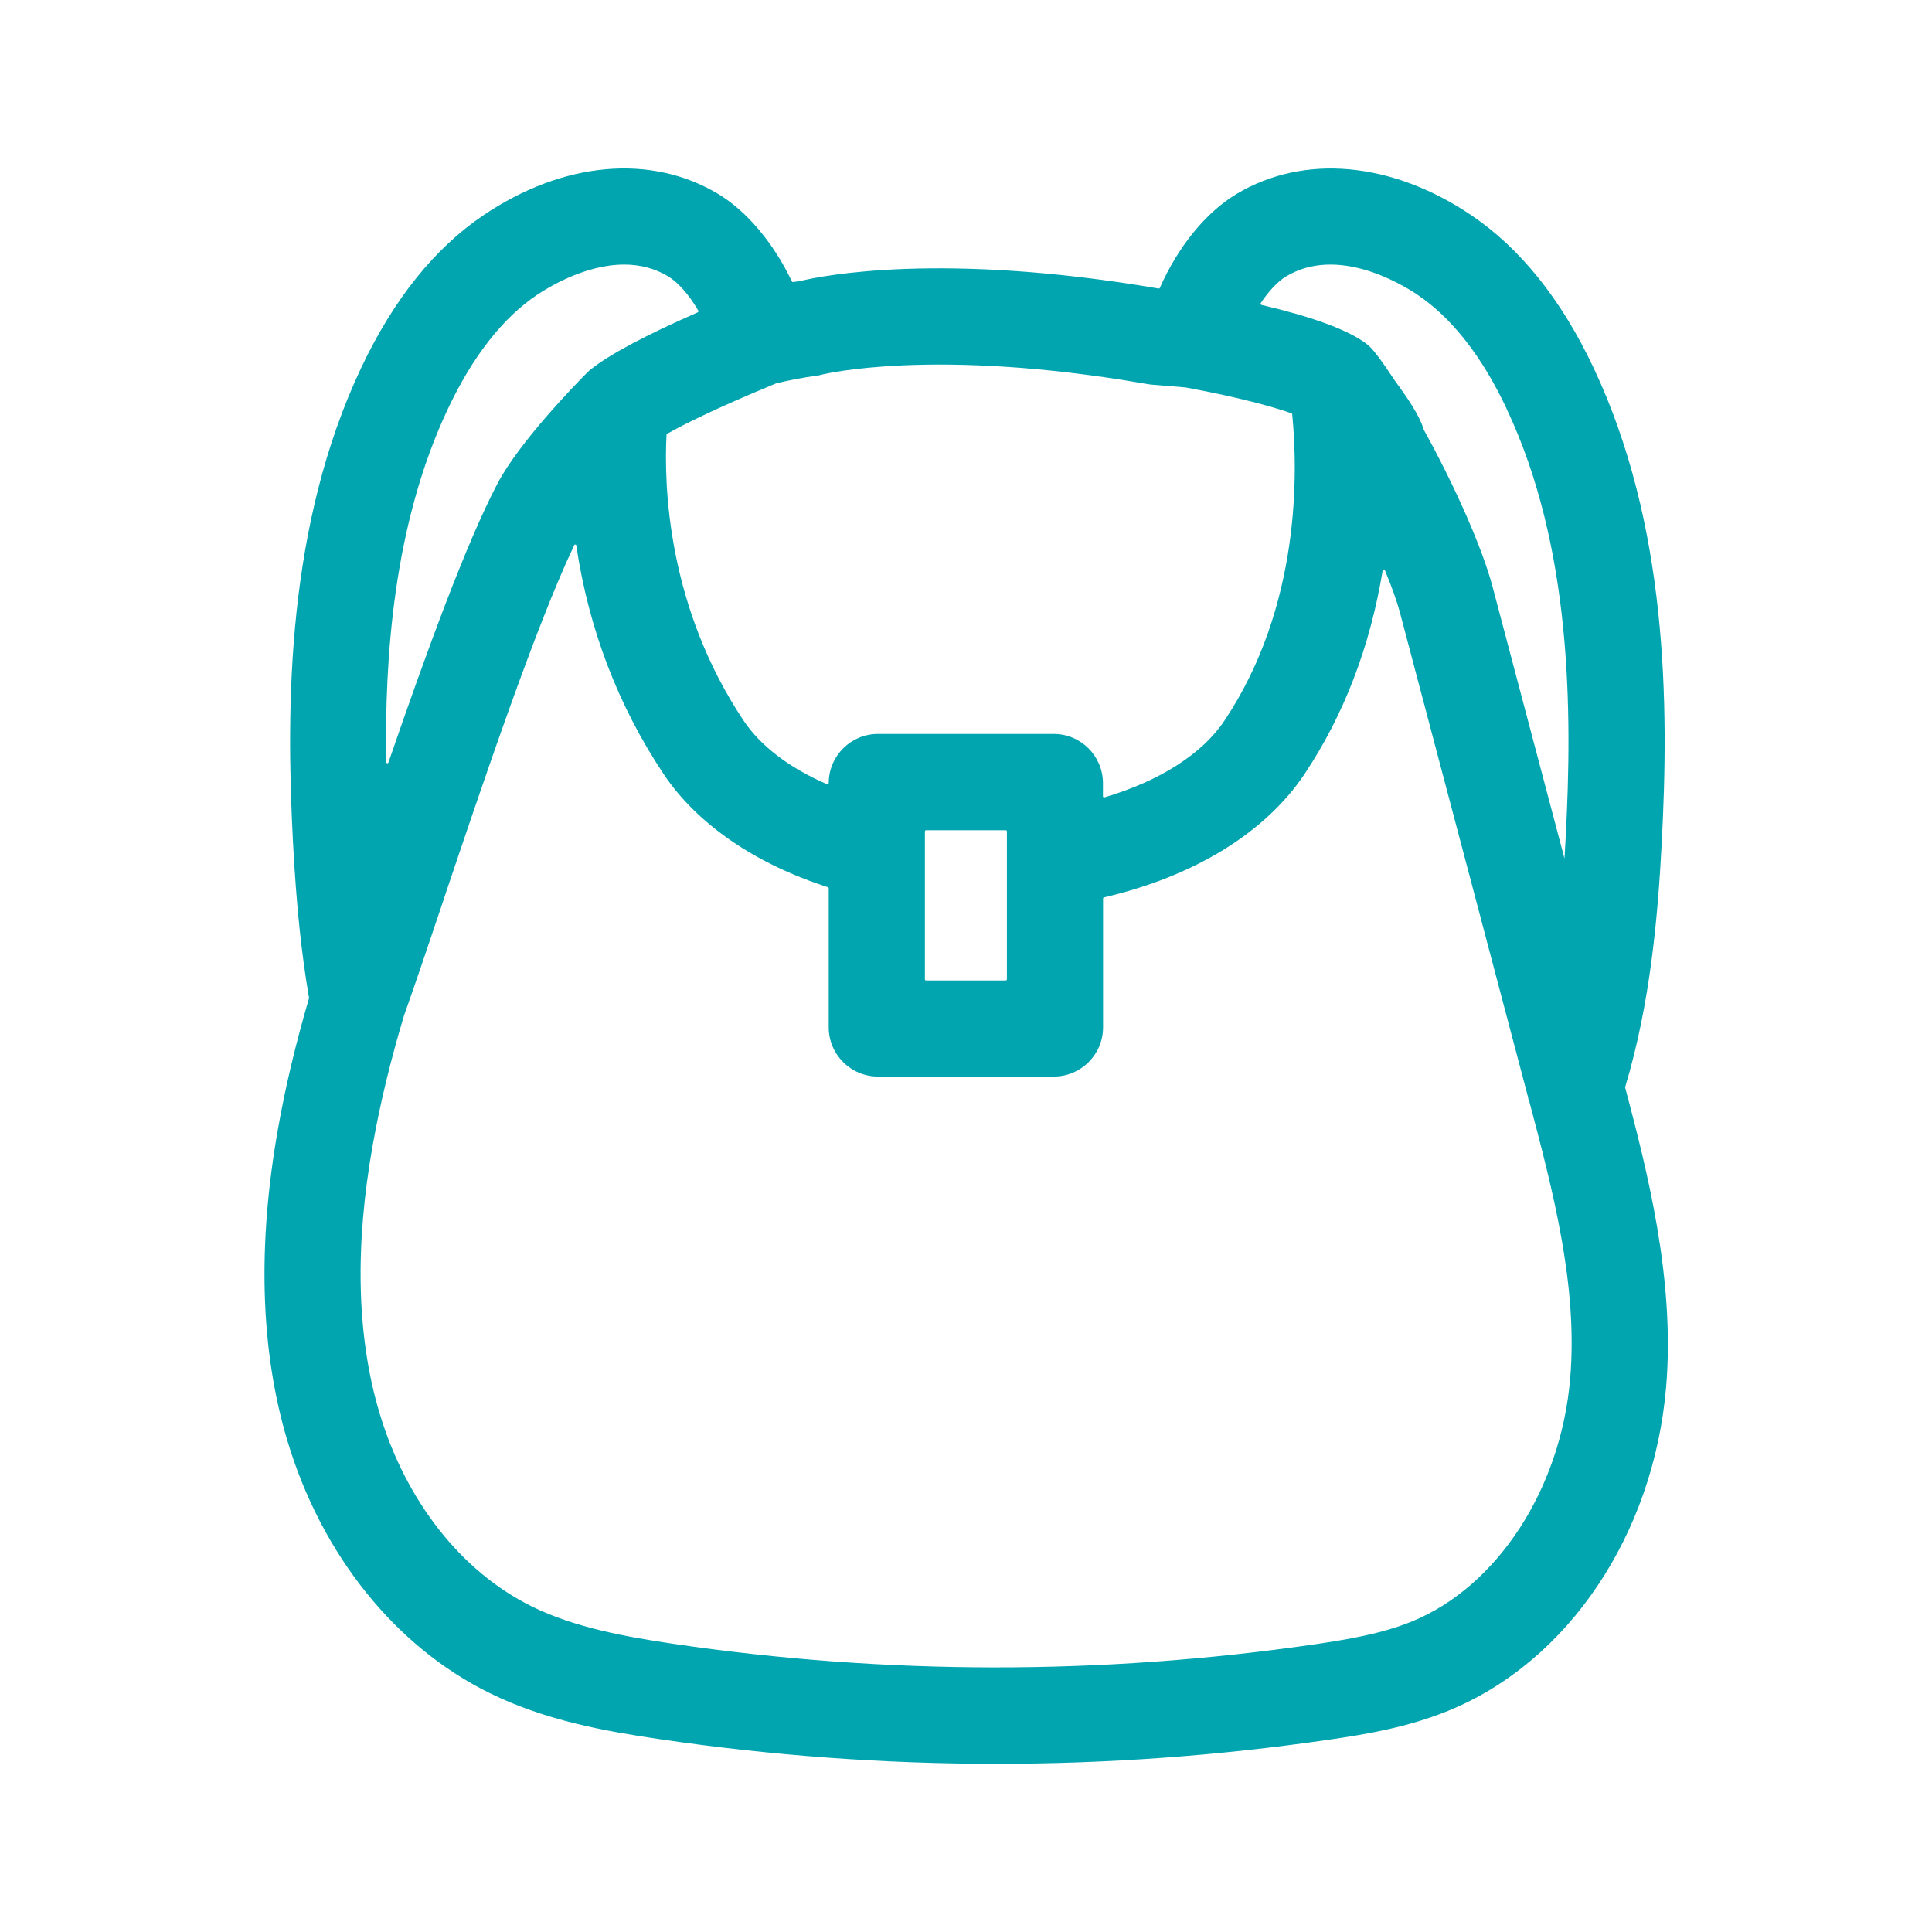 <?xml version="1.0" encoding="UTF-8"?>
<svg id="Livello_1" data-name="Livello 1" xmlns="http://www.w3.org/2000/svg" width="180" height="180" viewBox="0 0 180 180">
  <defs>
    <style>
      .cls-1 {
        fill: #00a5b0;
        stroke-width: 0px;
      }
    </style>
  </defs>
  <path class="cls-1" d="M151.41,101.34s0-.04,0-.05c2.35-7.82,3.05-15.9,3.41-22.79.68-12.9.57-29.58-6.36-44.25-3-6.36-6.84-11.14-11.4-14.21-7.41-4.99-15.58-5.72-21.85-1.97-2.85,1.71-5.44,4.88-7.15,8.75-.02.04-.07.07-.12.06-20.19-3.45-31.34-1.19-33.33-.71h0c-.24.04-.48.07-.72.11-.05,0-.09-.02-.11-.06-1.72-3.6-4.21-6.55-6.87-8.15-6.27-3.76-14.44-3.02-21.85,1.97-4.56,3.07-8.39,7.85-11.4,14.21-6.93,14.67-7.04,31.35-6.36,44.26.31,5.79.77,10.25,1.49,14.44,0,.02,0,.03,0,.05-1.25,4.28-2.19,8.22-2.87,12.06-1.95,10.93-1.67,20.74.85,29.15,3.17,10.62,10.05,19.2,18.85,23.53,5.26,2.59,10.91,3.57,15.81,4.29,10.35,1.53,20.91,2.3,31.36,2.3s20.69-.75,30.91-2.23c3.61-.52,7.45-1.17,11.23-2.71,11.16-4.55,19.13-16.39,20.3-30.18.85-10.07-1.82-20.32-3.81-27.86ZM55.07,34.39c-.13.1-.25.21-.4.36-1.03,1.04-6.27,6.4-8.33,10.32-2.94,5.6-6.69,15.92-10.15,25.97-.04.11-.21.09-.21-.03-.14-9.56.63-22.08,5.76-32.94,2.31-4.88,5.1-8.45,8.3-10.6.98-.66,4.46-2.82,8.11-2.82,1.51,0,2.9.37,4.12,1.11.91.55,1.93,1.71,2.79,3.18.03.06,0,.13-.05.16-4.92,2.16-8.27,3.95-9.96,5.31ZM106.83,35.77c.14.03.27.04.4.06l3.24.27h.01c5.52,1.02,8.55,1.95,9.85,2.41.04.01.06.04.06.08.53,5.32.82,17.88-6.31,28.55-2.06,3.09-6.01,5.62-11.18,7.15-.07.02-.14-.03-.14-.1v-1.22c0-2.53-2.05-4.59-4.59-4.59h-16.37c-2.53,0-4.59,2.05-4.59,4.59h0c0,.08-.08.13-.15.1-3.53-1.53-6.2-3.57-7.78-5.93-7.11-10.65-7.43-21.93-7.18-26.64,0-.03.02-.06.05-.08,1.38-.78,4.38-2.32,10.18-4.71,0,0,.01,0,.02,0,1.19-.29,2.44-.53,3.69-.7.18-.02.38-.06.54-.11.1-.02,10.38-2.58,30.24.87ZM140.36,38.07c6.08,12.87,6.14,28.11,5.51,39.95-.03.65-.07,1.3-.11,1.97l-6.7-25.32c-.93-3.53-3.47-9.32-6.42-14.65,0,0,0-.01,0-.02-.44-1.4-1.52-2.93-2.79-4.69h0c-.69-1.05-1.28-1.89-1.83-2.57-.29-.37-.64-.68-1.02-.93-1.75-1.19-4.93-2.34-9.47-3.4-.07-.02-.11-.11-.07-.17.76-1.14,1.6-2.03,2.37-2.49h0c4.74-2.84,10.56.59,12.23,1.71,3.2,2.16,6,5.72,8.3,10.6ZM93.81,77.46v13.78c0,.06-.05.11-.11.11h-7.42c-.06,0-.11-.05-.11-.11v-13.78c0-.06.05-.11.11-.11h7.42c.06,0,.11.05.11.11ZM41.31,83.87c3.67-10.9,8.61-25.55,12.19-33.08.04-.09.18-.07.19.03,1.16,7.78,3.9,14.94,8.14,21.3,3.09,4.63,8.51,8.36,15.31,10.54.04.01.07.05.07.1v12.95c0,2.53,2.05,4.59,4.59,4.59h16.38c2.53,0,4.59-2.05,4.59-4.59v-12s.03-.09.08-.1c8.42-1.96,15.04-6.03,18.69-11.49,3.66-5.49,6.11-11.86,7.28-18.97.02-.11.16-.12.21-.02.64,1.55,1.1,2.85,1.37,3.83l11.98,45.31v.13s.06.06.06.06c2.26,8.54,4.58,17.37,3.85,25.97-.87,10.3-6.8,19.4-14.75,22.64-2.85,1.16-6.08,1.69-9.14,2.14-19.8,2.87-39.88,2.85-59.67-.06-4.23-.63-9.09-1.47-13.16-3.47-6.58-3.24-11.76-9.82-14.22-18.06-2.11-7.07-2.32-15.48-.61-25.01.68-3.82,1.63-7.75,2.9-11.99h0c.95-2.66,2.18-6.29,3.68-10.76Z"/>
</svg>